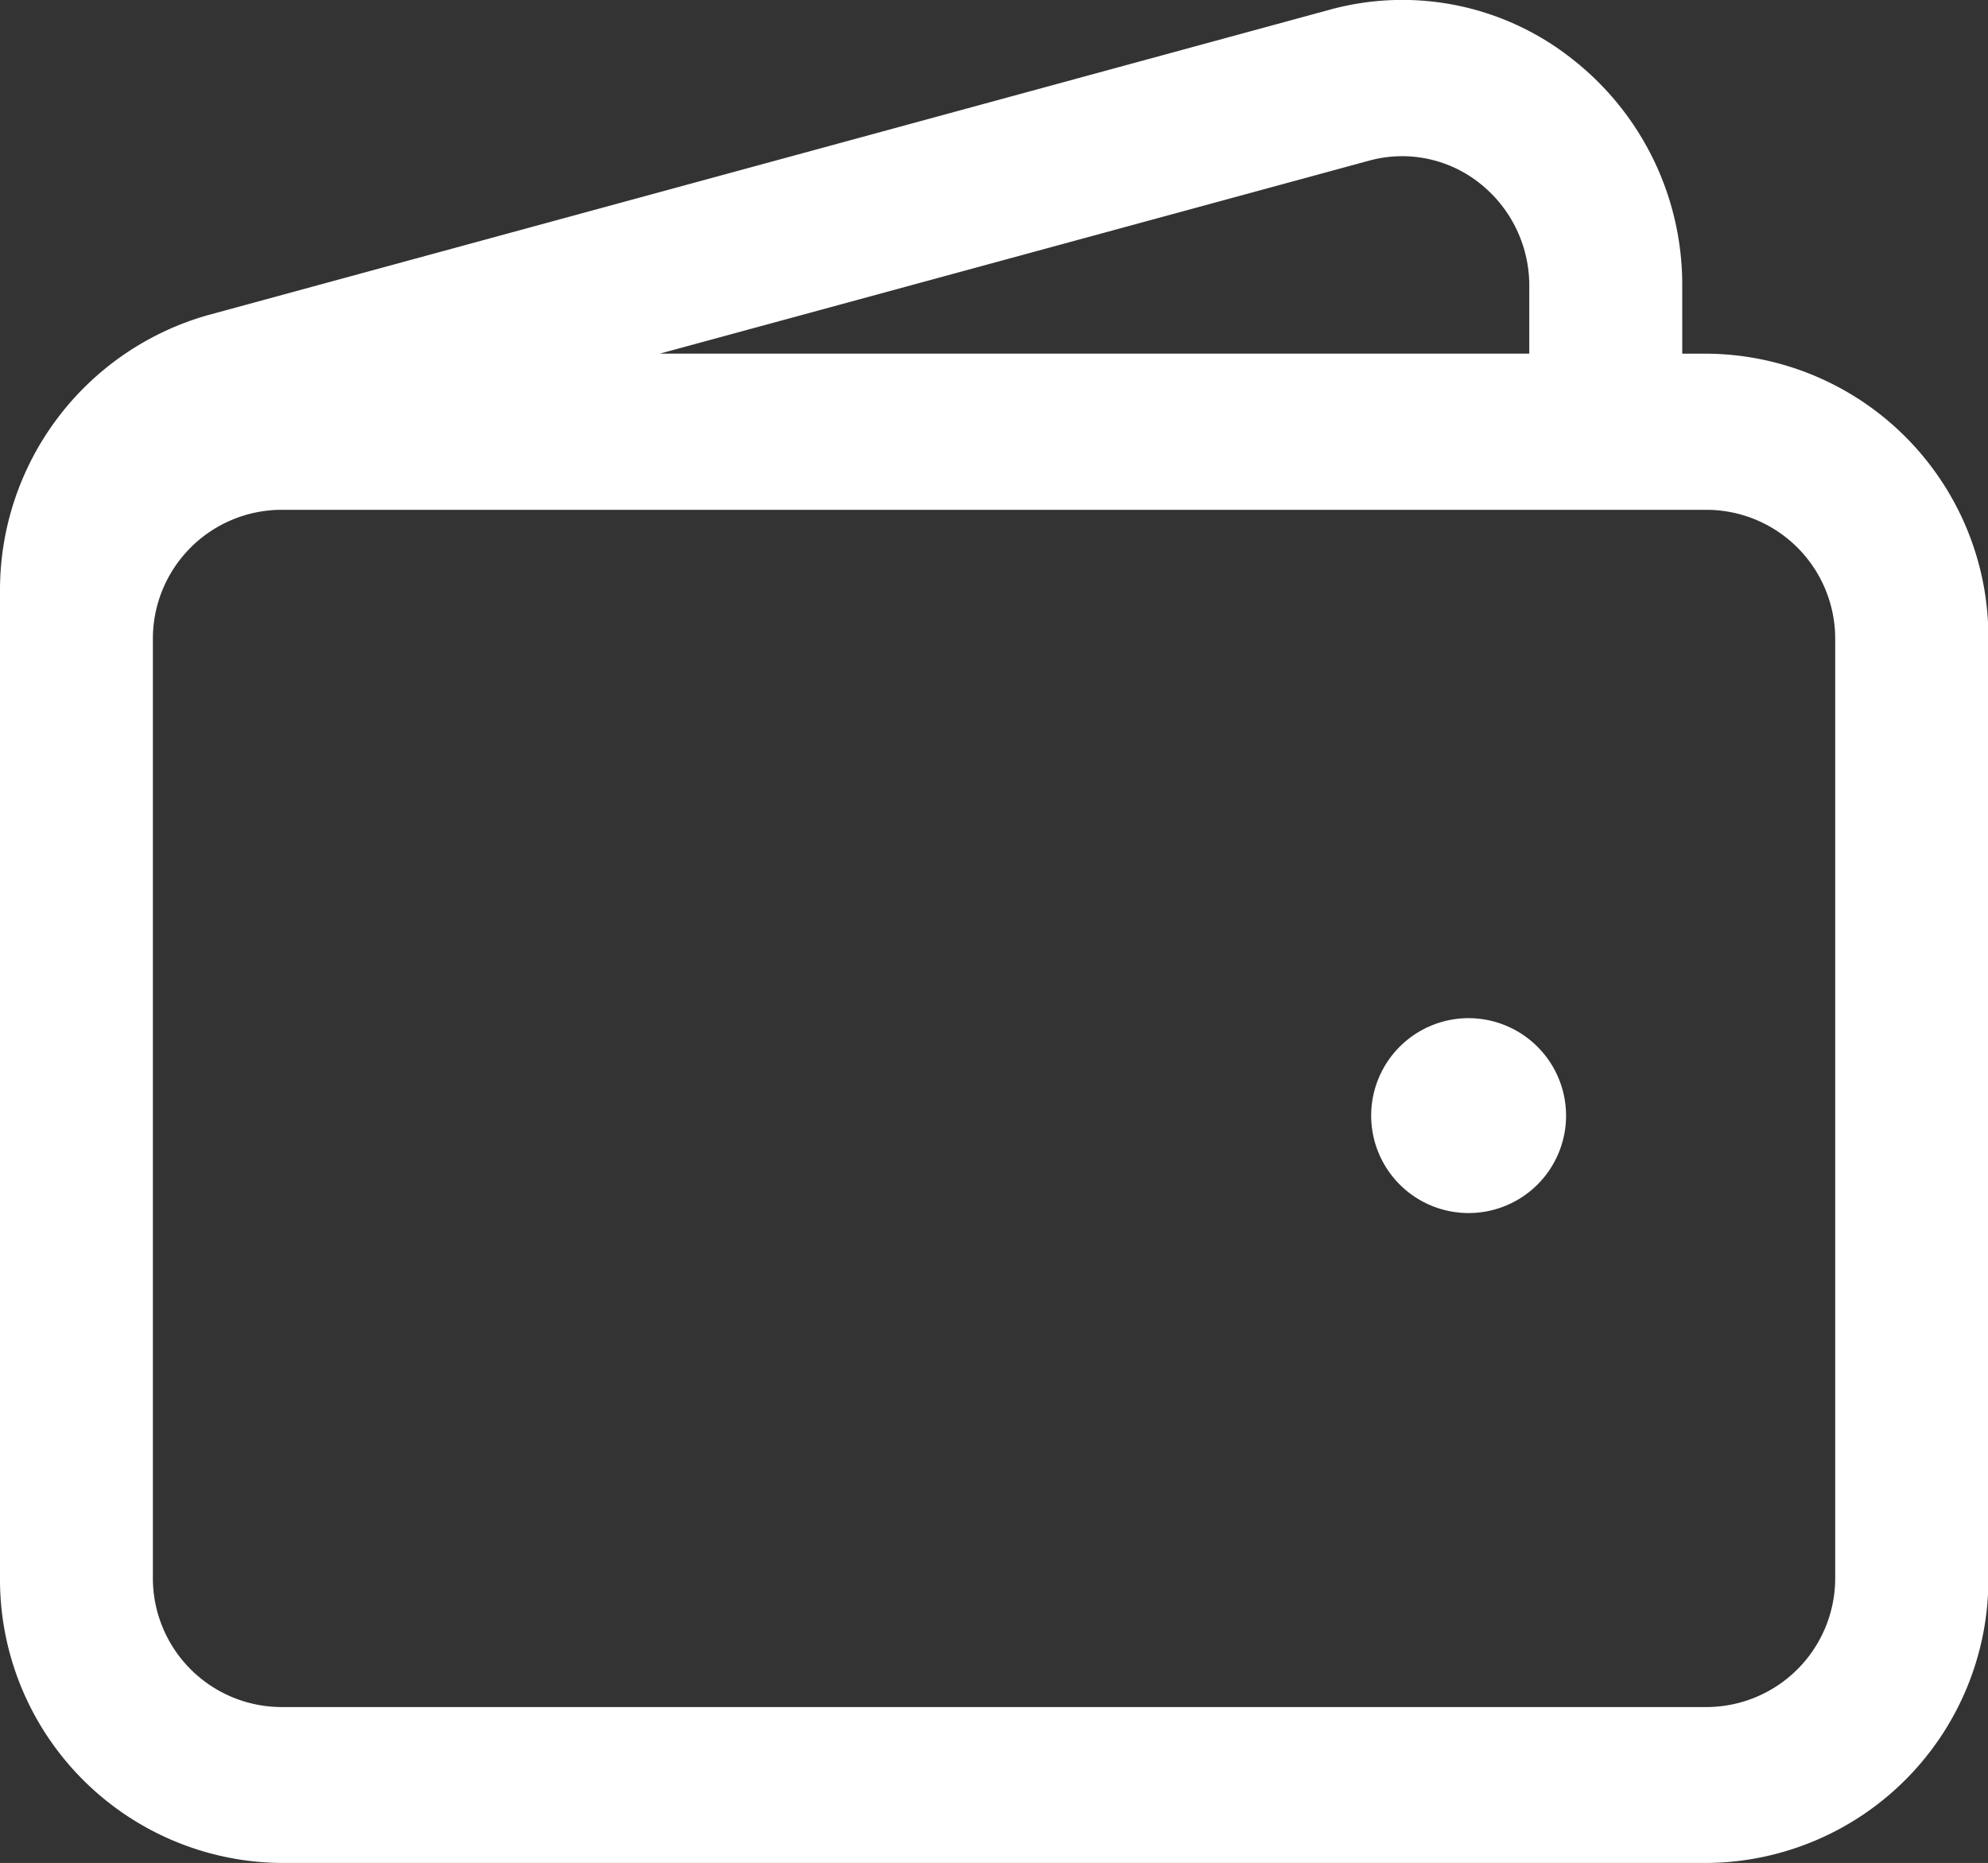 <?xml version="1.0" encoding="UTF-8"?> <svg xmlns="http://www.w3.org/2000/svg" width="25.5" height="23.898" viewBox="0 0 25.5 23.898"><rect x="0" y="0" width="25.5" height="23.898" fill="#333333" stroke="none"/><path d="M981.6,6.139h-.327V5.275a3.675,3.675,0,0,0-1.406-2.912,3.512,3.512,0,0,0-3.117-.636L962.364,5.644a3.666,3.666,0,0,0-2.669,3.549V21.828a3.638,3.638,0,0,0,3.6,3.672H981.6a3.638,3.638,0,0,0,3.6-3.672V9.811a3.638,3.638,0,0,0-3.6-3.672m-4.344-2.476a1.6,1.6,0,0,1,1.417.288,1.672,1.672,0,0,1,.638,1.323v.864H968.16Zm5.979,18.164A1.654,1.654,0,0,1,981.6,23.5H963.291a1.654,1.654,0,0,1-1.635-1.669V9.811a1.654,1.654,0,0,1,1.635-1.669H981.6a1.654,1.654,0,0,1,1.635,1.669Z" transform="translate(-959.695 -1.602)" fill="#fff"></path><path d="M973.945,11a1.25,1.25,0,1,0,1.25,1.25,1.252,1.252,0,0,0-1.25-1.25" transform="translate(-955.107 2.061)" fill="#fff"></path></svg> 